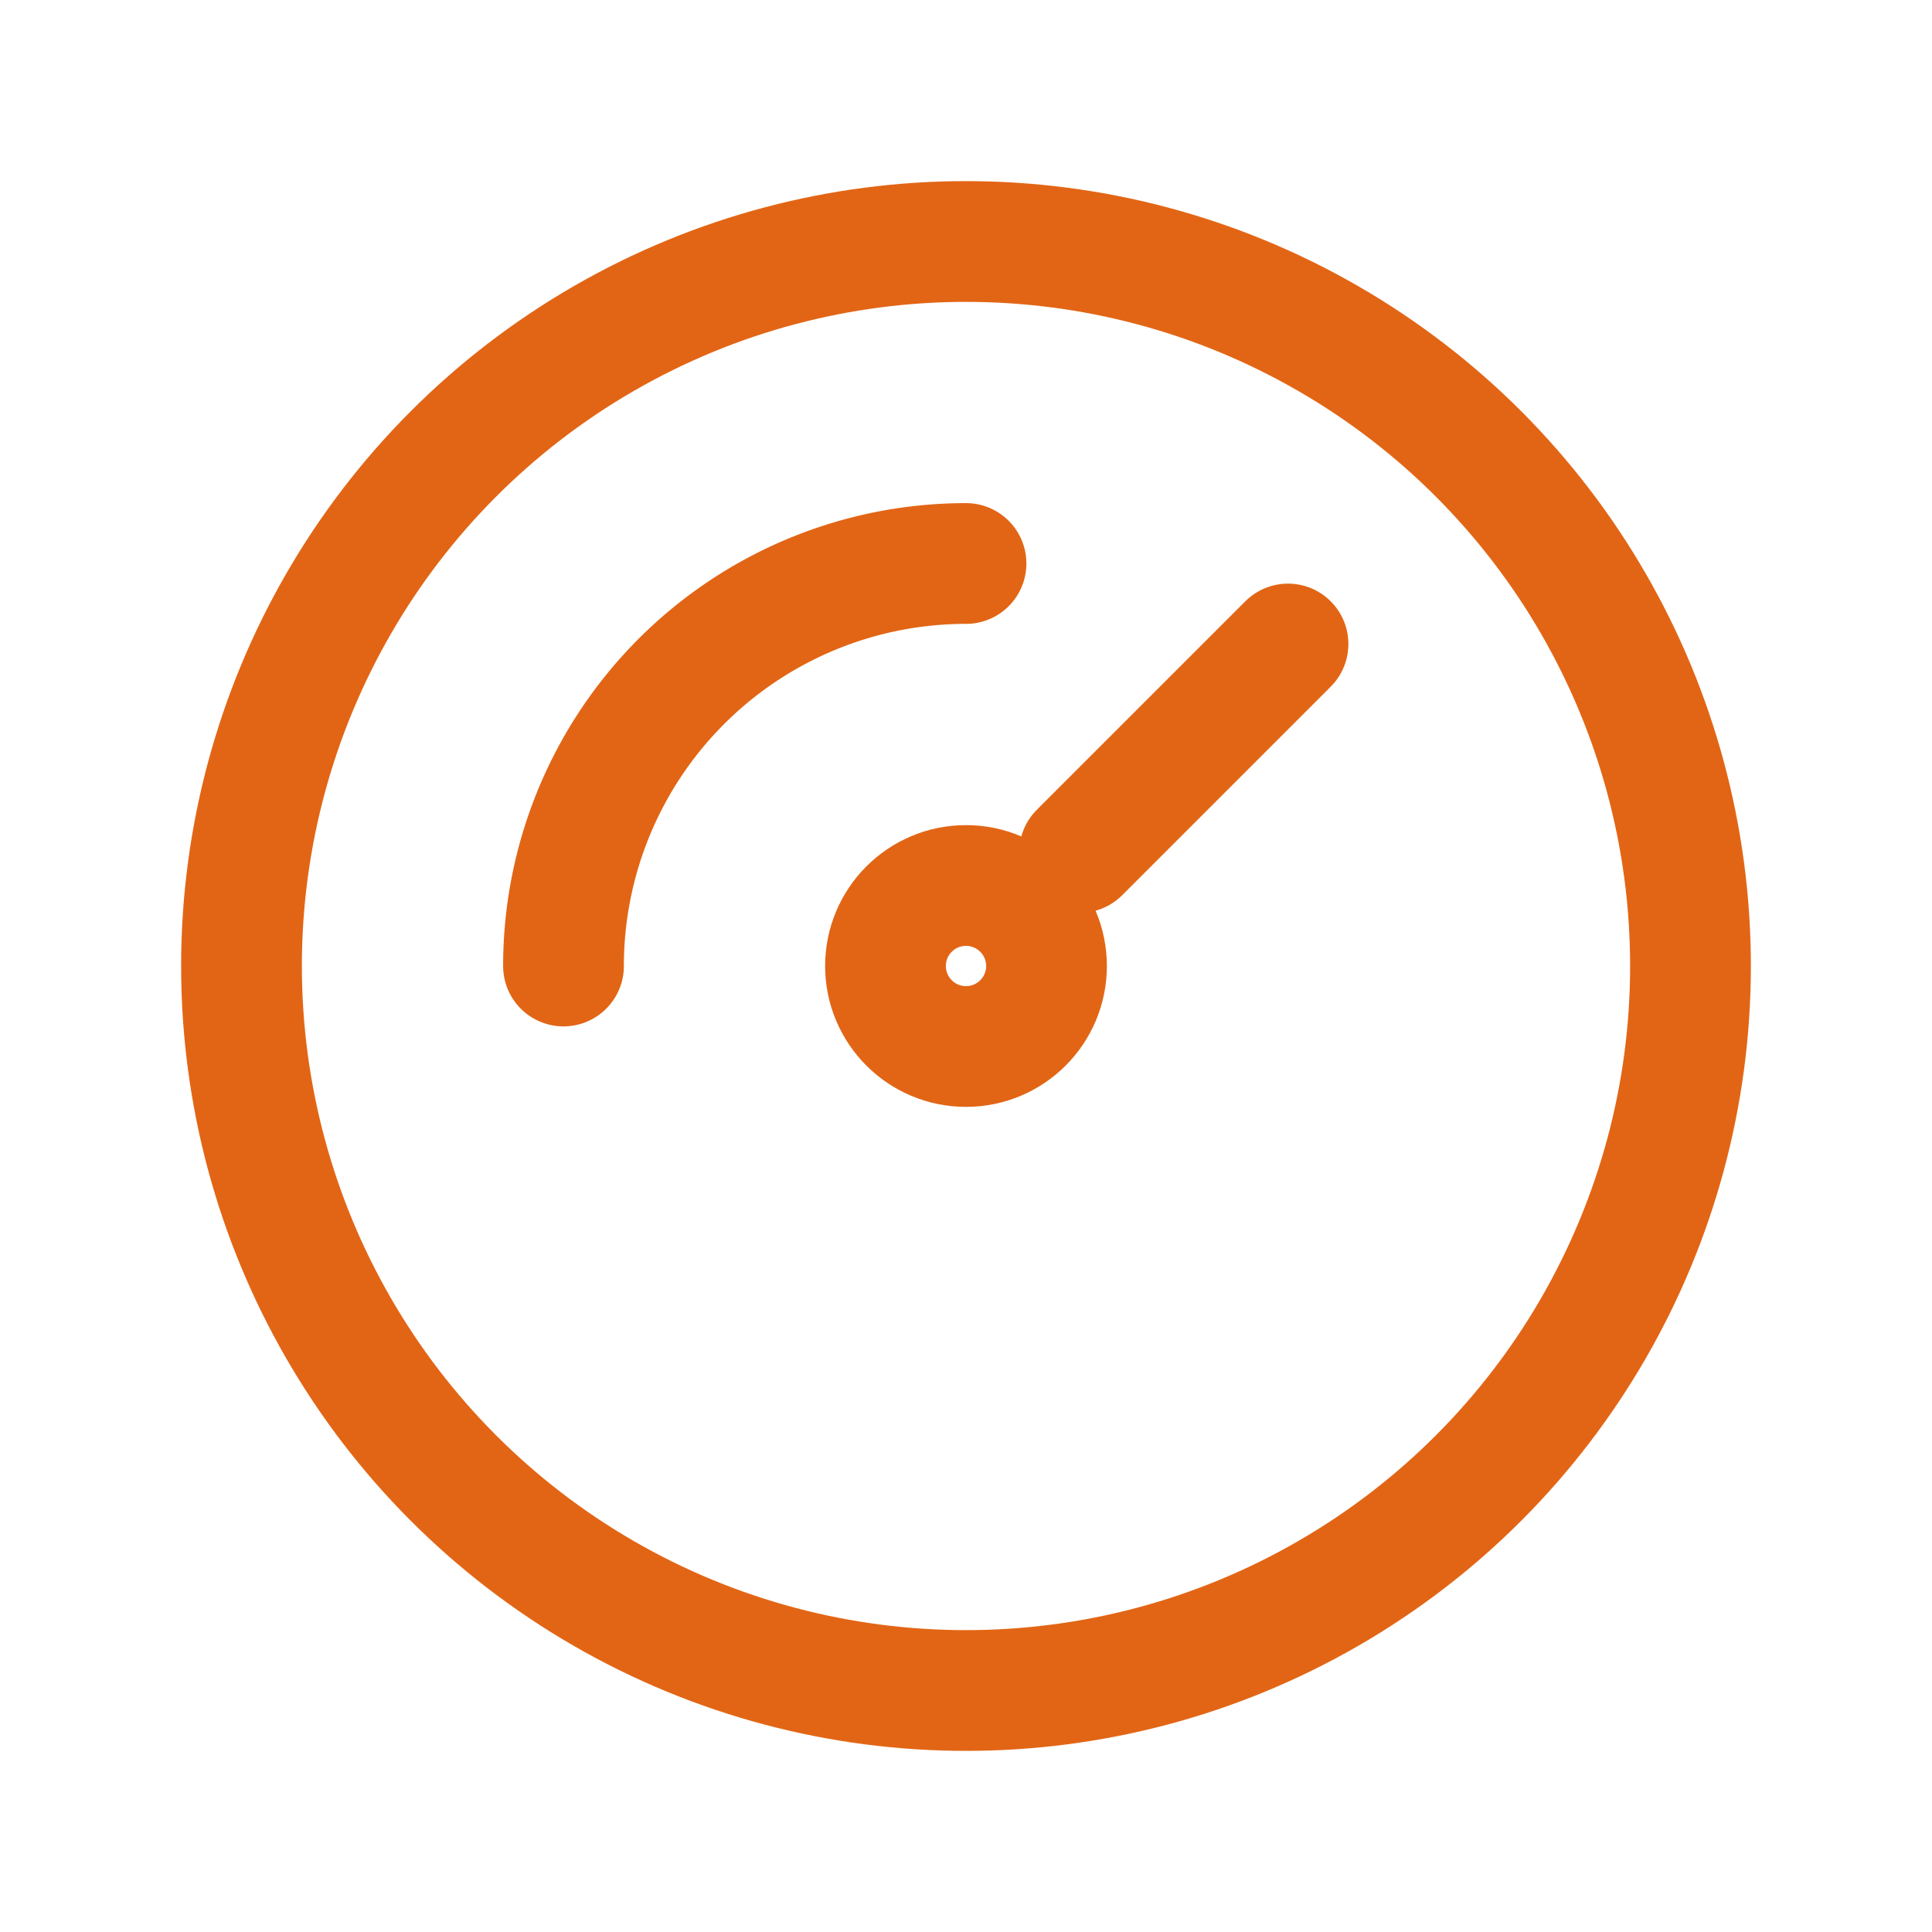 <svg id="Group_7008" data-name="Group 7008" xmlns="http://www.w3.org/2000/svg" width="24" height="24" viewBox="0 0 24 24">
  <path id="Path_15366" data-name="Path 15366" d="M0,0H24V24H0Z" fill="none"/>
  <circle id="Ellipse_980" data-name="Ellipse 980" cx="9" cy="9" r="9" transform="translate(3 3)" fill="none" stroke="#e26515" stroke-linecap="round" stroke-linejoin="round" stroke-width="1.5"/>
  <circle id="Ellipse_981" data-name="Ellipse 981" cx="1" cy="1" r="1" transform="translate(11 11)" fill="none" stroke="#e26515" stroke-linecap="round" stroke-linejoin="round" stroke-width="1.5"/>
  <line id="Line_198" data-name="Line 198" y1="2.59" x2="2.59" transform="translate(13.41 8)" fill="none" stroke="#e26515" stroke-linecap="round" stroke-linejoin="round" stroke-width="1.5"/>
  <path id="Path_15367" data-name="Path 15367" d="M7,12a5,5,0,0,1,5-5" fill="none" stroke="#e26515" stroke-linecap="round" stroke-linejoin="round" stroke-width="1.5"/>
</svg>

